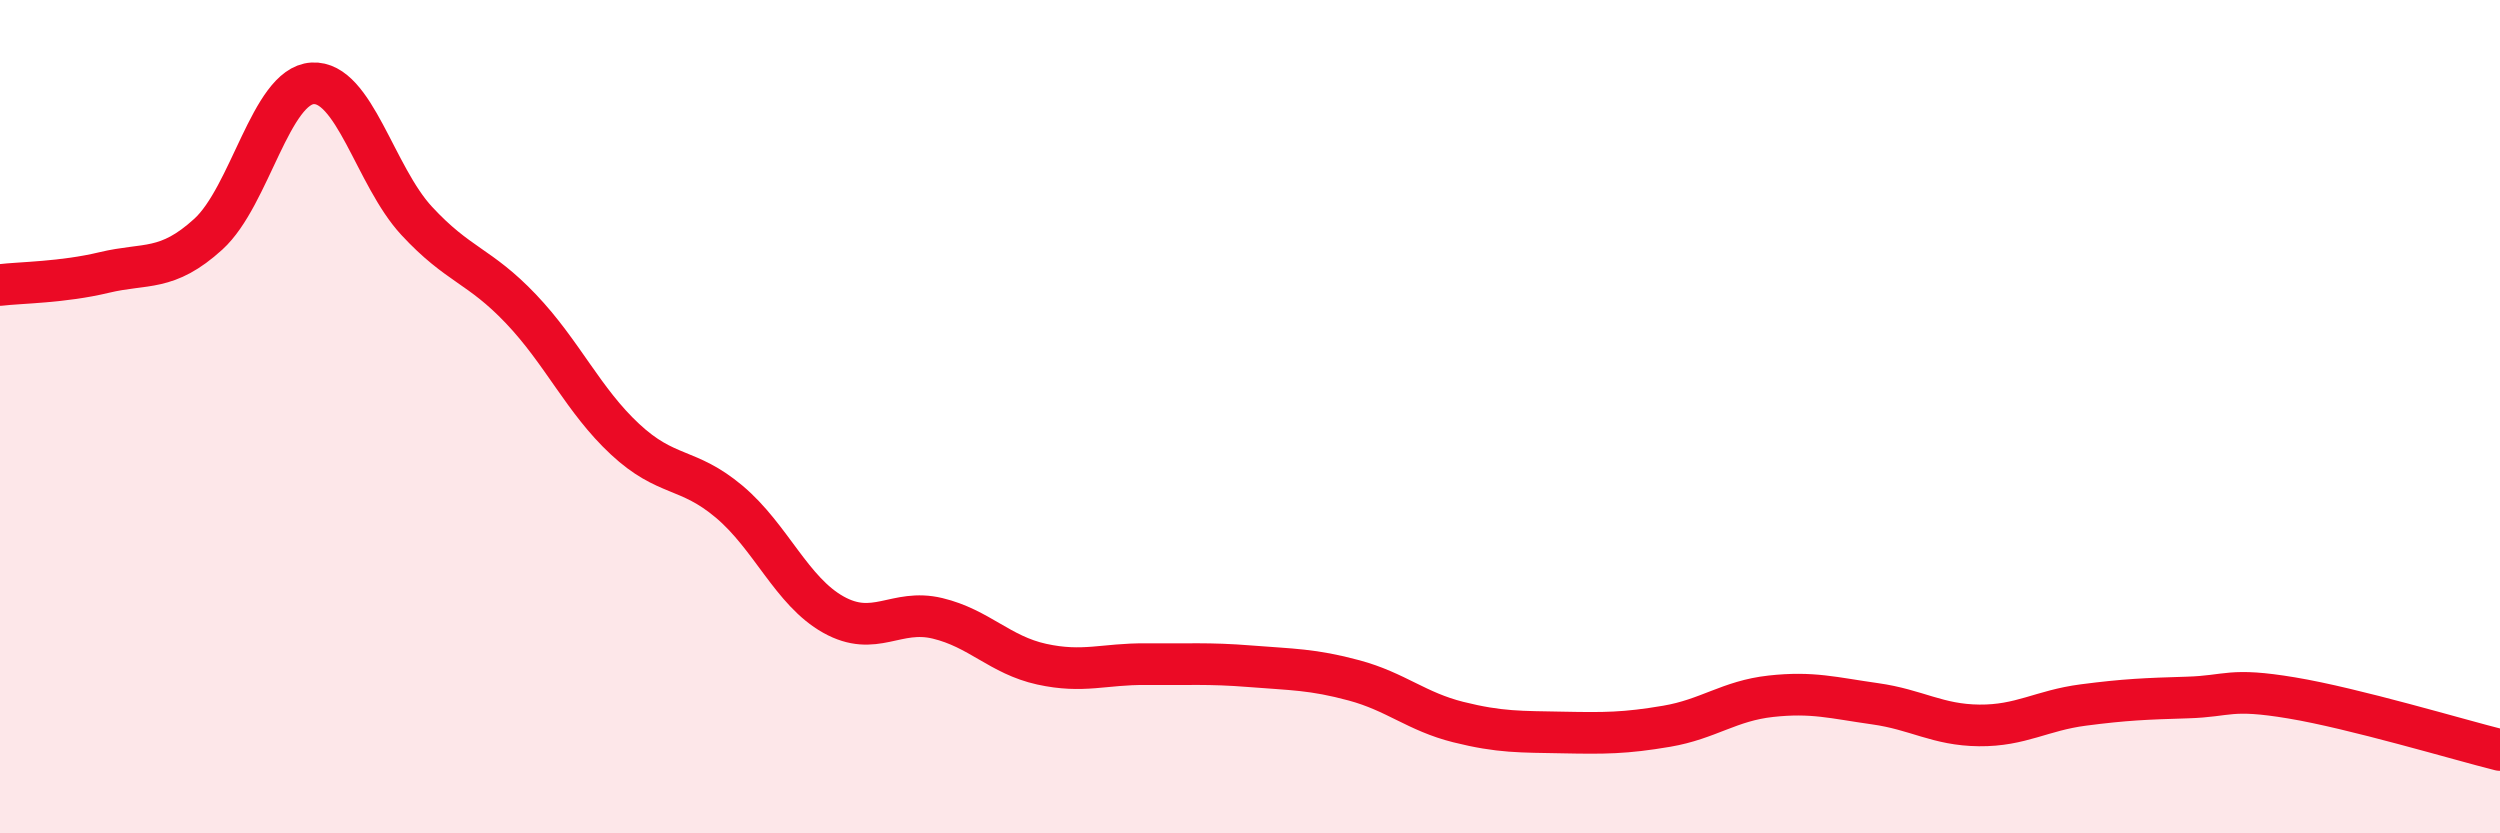 
    <svg width="60" height="20" viewBox="0 0 60 20" xmlns="http://www.w3.org/2000/svg">
      <path
        d="M 0,6.84 C 0.5,6.78 1.5,6.78 2.5,6.54 C 3.5,6.3 4,6.53 5,5.62 C 6,4.71 6.5,2.06 7.5,2 C 8.5,1.94 9,4.22 10,5.3 C 11,6.38 11.5,6.36 12.5,7.41 C 13.5,8.46 14,9.61 15,10.54 C 16,11.47 16.5,11.2 17.5,12.04 C 18.5,12.88 19,14.19 20,14.75 C 21,15.31 21.5,14.6 22.5,14.84 C 23.5,15.08 24,15.72 25,15.94 C 26,16.16 26.5,15.93 27.5,15.94 C 28.5,15.95 29,15.91 30,15.99 C 31,16.07 31.5,16.06 32.5,16.33 C 33.5,16.6 34,17.08 35,17.33 C 36,17.58 36.5,17.56 37.5,17.58 C 38.5,17.6 39,17.6 40,17.43 C 41,17.26 41.5,16.82 42.5,16.71 C 43.5,16.6 44,16.75 45,16.89 C 46,17.03 46.5,17.4 47.5,17.41 C 48.5,17.42 49,17.05 50,16.92 C 51,16.79 51.5,16.77 52.5,16.74 C 53.5,16.71 53.5,16.5 55,16.75 C 56.5,17 59,17.75 60,18L60 20L0 20Z"
        fill="#EB0A25"
        opacity="0.1"
        stroke-linecap="round"
        stroke-linejoin="round"
      />
      <path
        d="M 0,6.84 C 0.5,6.78 1.5,6.78 2.5,6.54 C 3.5,6.3 4,6.53 5,5.62 C 6,4.71 6.5,2.06 7.5,2 C 8.5,1.94 9,4.22 10,5.3 C 11,6.38 11.5,6.36 12.5,7.41 C 13.5,8.46 14,9.61 15,10.54 C 16,11.47 16.5,11.2 17.5,12.04 C 18.5,12.88 19,14.19 20,14.75 C 21,15.31 21.5,14.6 22.5,14.84 C 23.5,15.08 24,15.72 25,15.94 C 26,16.16 26.5,15.93 27.5,15.94 C 28.5,15.95 29,15.91 30,15.99 C 31,16.07 31.5,16.06 32.5,16.33 C 33.5,16.6 34,17.08 35,17.33 C 36,17.58 36.5,17.56 37.5,17.58 C 38.5,17.6 39,17.6 40,17.43 C 41,17.26 41.5,16.82 42.5,16.71 C 43.5,16.6 44,16.75 45,16.89 C 46,17.03 46.5,17.4 47.5,17.41 C 48.5,17.42 49,17.05 50,16.92 C 51,16.79 51.5,16.77 52.5,16.74 C 53.5,16.71 53.5,16.5 55,16.75 C 56.5,17 59,17.75 60,18"
        stroke="#EB0A25"
        stroke-width="1"
        fill="none"
        stroke-linecap="round"
        stroke-linejoin="round"
      />
    </svg>
  